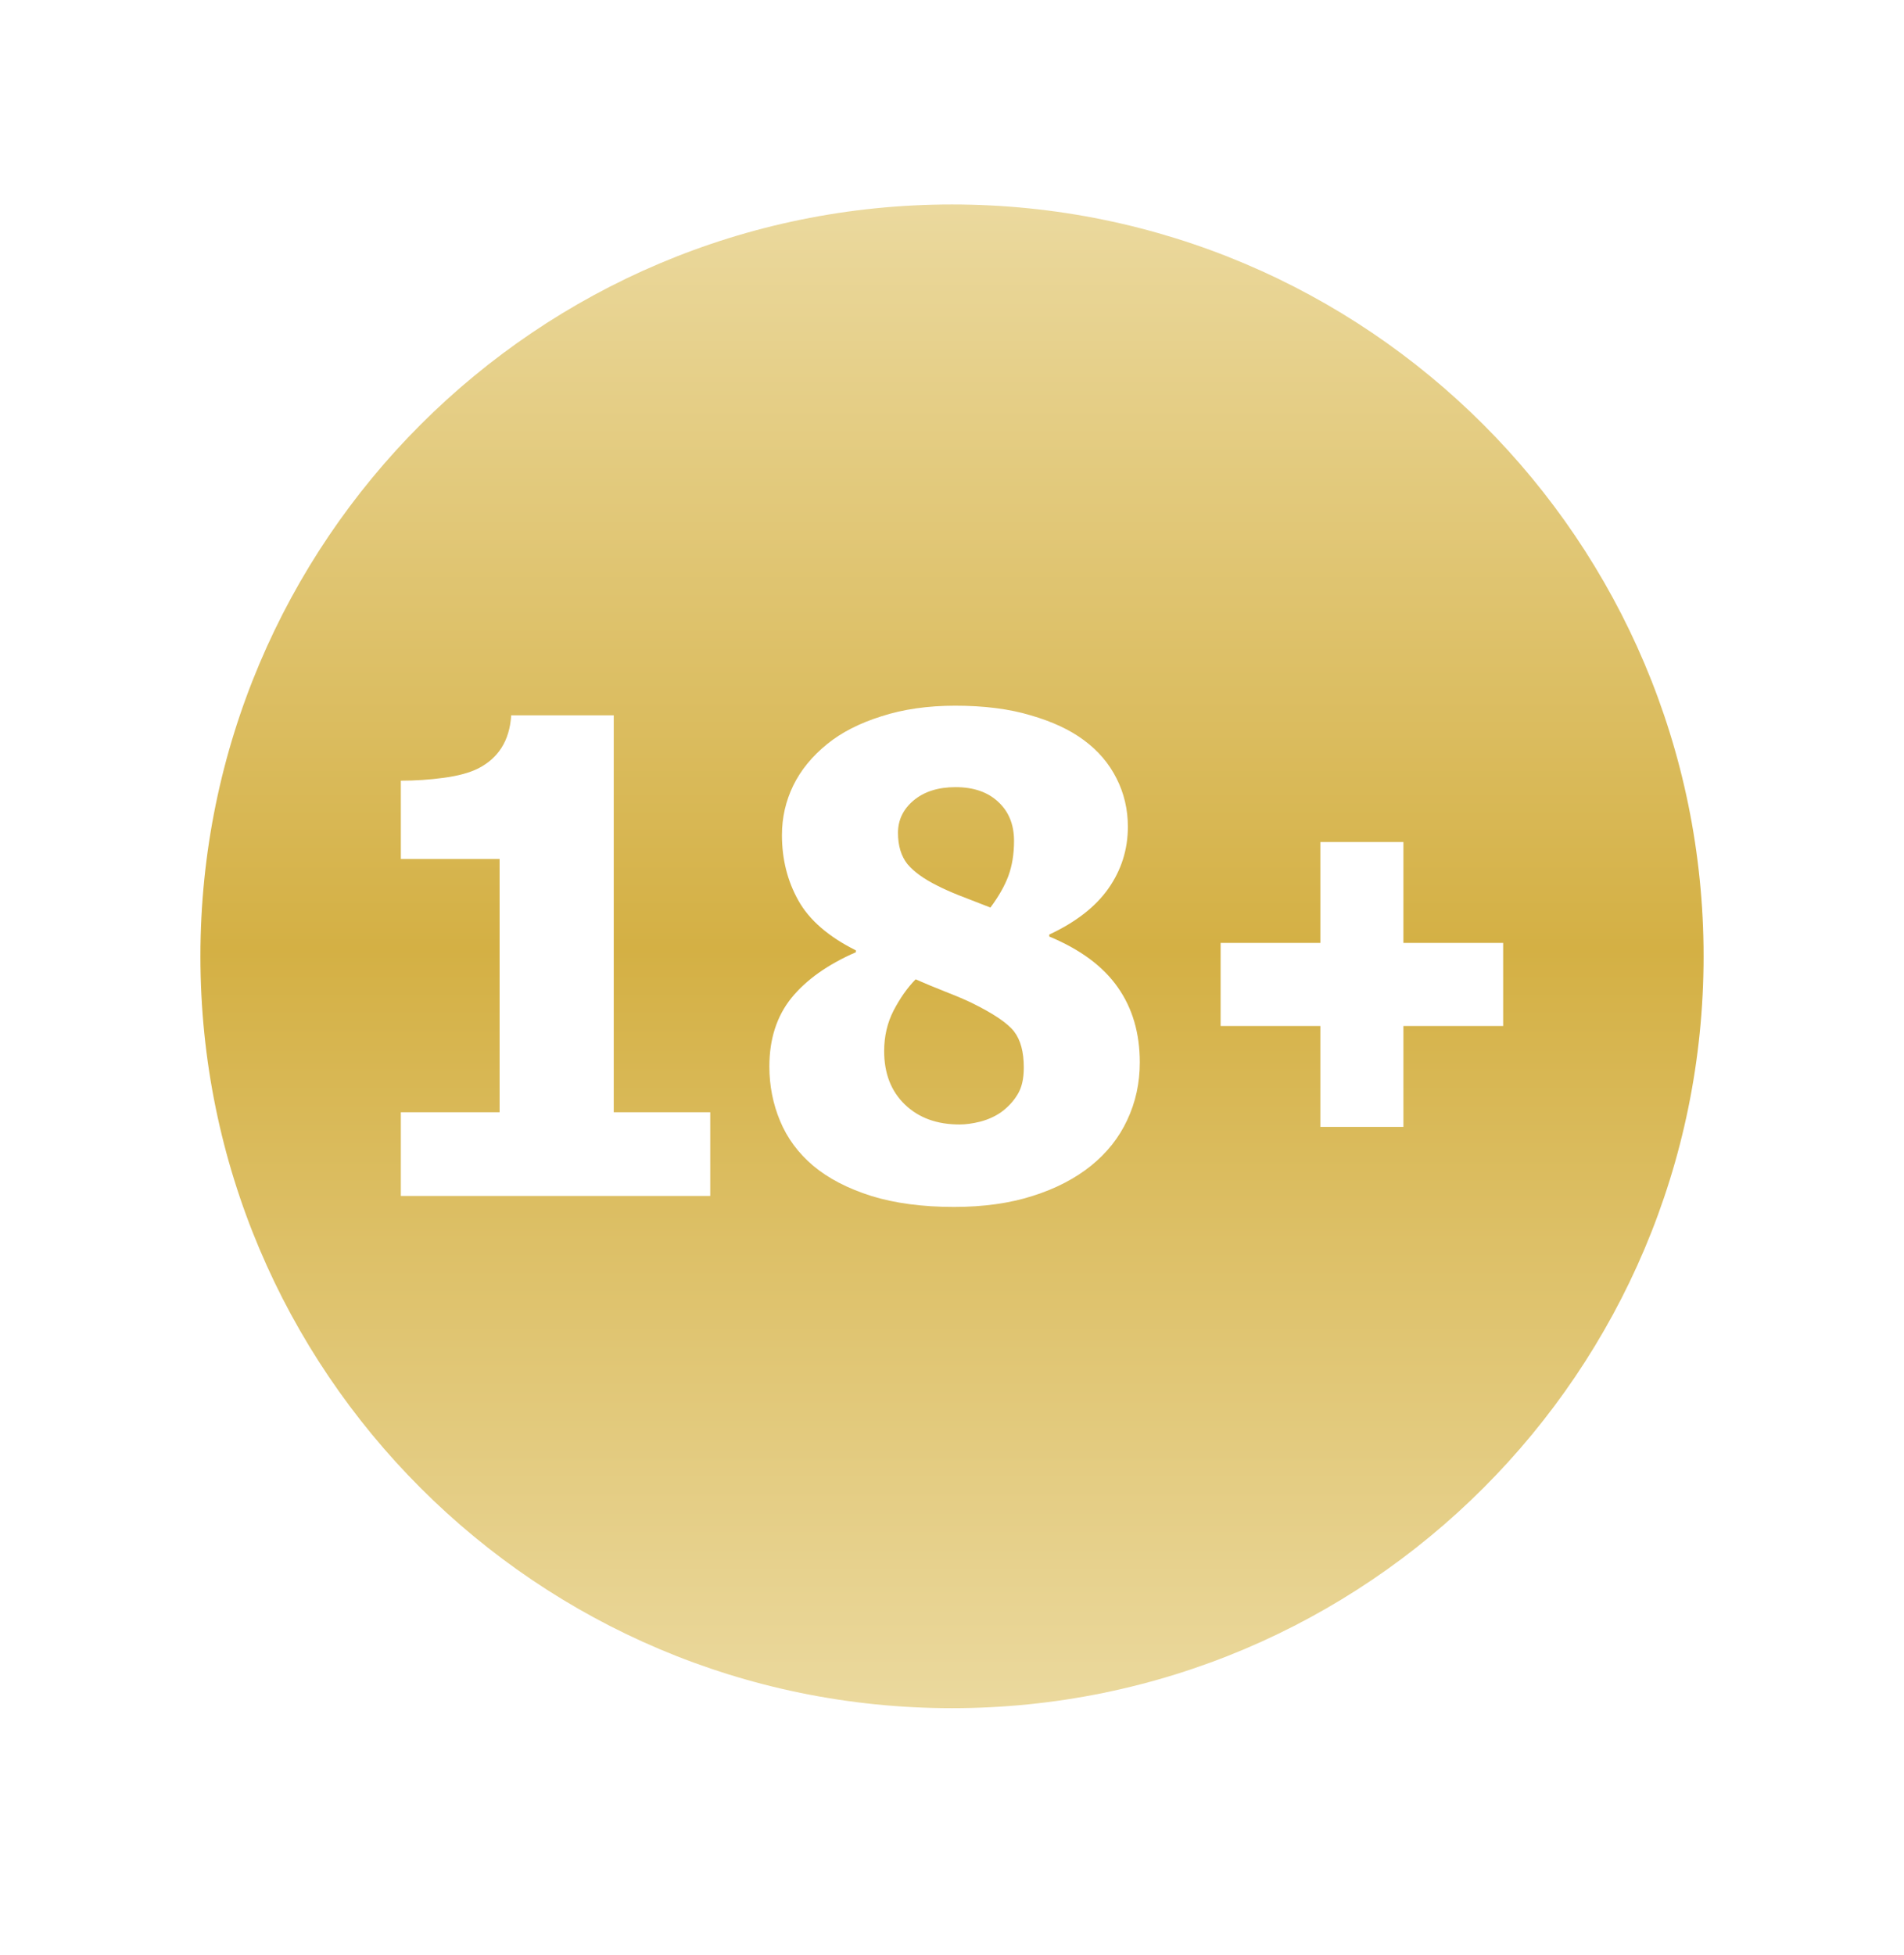 <svg width="38" height="39" viewBox="0 0 38 39" fill="none" xmlns="http://www.w3.org/2000/svg">
<path fill-rule="evenodd" clip-rule="evenodd" d="M19 4.079C10.716 4.079 4 10.794 4 19.079C4 27.363 10.716 34.079 19 34.079C27.284 34.079 34 27.363 34 19.079C34 10.794 27.284 4.079 19 4.079ZM22.748 21.195C22.748 21.606 22.665 21.989 22.497 22.345C22.334 22.696 22.093 23 21.776 23.256C21.457 23.513 21.068 23.715 20.608 23.86C20.152 24.006 19.629 24.079 19.039 24.079C18.412 24.079 17.861 24.006 17.389 23.86C16.916 23.71 16.529 23.509 16.228 23.256C15.931 23.004 15.711 22.706 15.569 22.364C15.426 22.021 15.355 21.659 15.355 21.278C15.355 20.73 15.502 20.274 15.795 19.91C16.092 19.546 16.52 19.242 17.081 18.998V18.96C16.533 18.686 16.15 18.354 15.933 17.964C15.715 17.575 15.606 17.14 15.606 16.66C15.606 16.309 15.682 15.98 15.832 15.671C15.983 15.363 16.209 15.087 16.51 14.843C16.795 14.612 17.154 14.428 17.59 14.291C18.029 14.149 18.52 14.079 19.064 14.079C19.642 14.079 20.144 14.143 20.57 14.271C21.002 14.396 21.355 14.56 21.631 14.766C21.916 14.976 22.133 15.23 22.284 15.53C22.434 15.826 22.51 16.147 22.51 16.494C22.51 16.947 22.38 17.358 22.121 17.727C21.865 18.091 21.472 18.397 20.941 18.645V18.684C21.56 18.941 22.016 19.279 22.309 19.698C22.602 20.114 22.748 20.613 22.748 21.195ZM20.238 16.776C20.238 16.451 20.133 16.192 19.924 15.999C19.715 15.802 19.43 15.704 19.071 15.704C18.727 15.704 18.449 15.791 18.236 15.967C18.027 16.142 17.922 16.359 17.922 16.616C17.922 16.872 17.985 17.08 18.11 17.238C18.24 17.393 18.439 17.536 18.707 17.669C18.824 17.729 18.962 17.791 19.121 17.855C19.284 17.919 19.5 18.003 19.767 18.106C19.93 17.887 20.05 17.677 20.125 17.476C20.2 17.271 20.238 17.037 20.238 16.776ZM20.433 21.298C20.433 20.985 20.368 20.745 20.238 20.578C20.108 20.411 19.83 20.223 19.403 20.013C19.282 19.953 19.106 19.878 18.876 19.788C18.65 19.698 18.449 19.615 18.274 19.538C18.11 19.705 17.964 19.913 17.834 20.161C17.709 20.405 17.646 20.675 17.646 20.97C17.646 21.415 17.784 21.771 18.06 22.036C18.336 22.302 18.7 22.434 19.152 22.434C19.273 22.434 19.412 22.415 19.566 22.377C19.725 22.334 19.866 22.27 19.987 22.184C20.121 22.085 20.227 21.97 20.307 21.837C20.391 21.704 20.433 21.525 20.433 21.298ZM14.175 23.86H8V22.19H9.971V17.136H8V15.575C8.289 15.575 8.575 15.556 8.86 15.517C9.144 15.479 9.372 15.417 9.544 15.331C9.745 15.228 9.899 15.091 10.008 14.92C10.121 14.744 10.186 14.528 10.203 14.271H12.249V22.19H14.175V23.86ZM28.009 20.469H30V18.812H28.009V16.799H26.352V18.812H24.361V20.469H26.352V22.482H28.009V20.469Z" fill="url(#paint0_linear_10417_70)"/>
<defs>
<linearGradient id="paint0_linear_10417_70" x1="19" y1="4.079" x2="19" y2="34.079" gradientUnits="userSpaceOnUse">
<stop stop-color="#EBD99E"/>
<stop offset="0.495" stop-color="#D4B044"/>
<stop offset="1" stop-color="#EBD99E"/>
</linearGradient>
</defs>
</svg>
